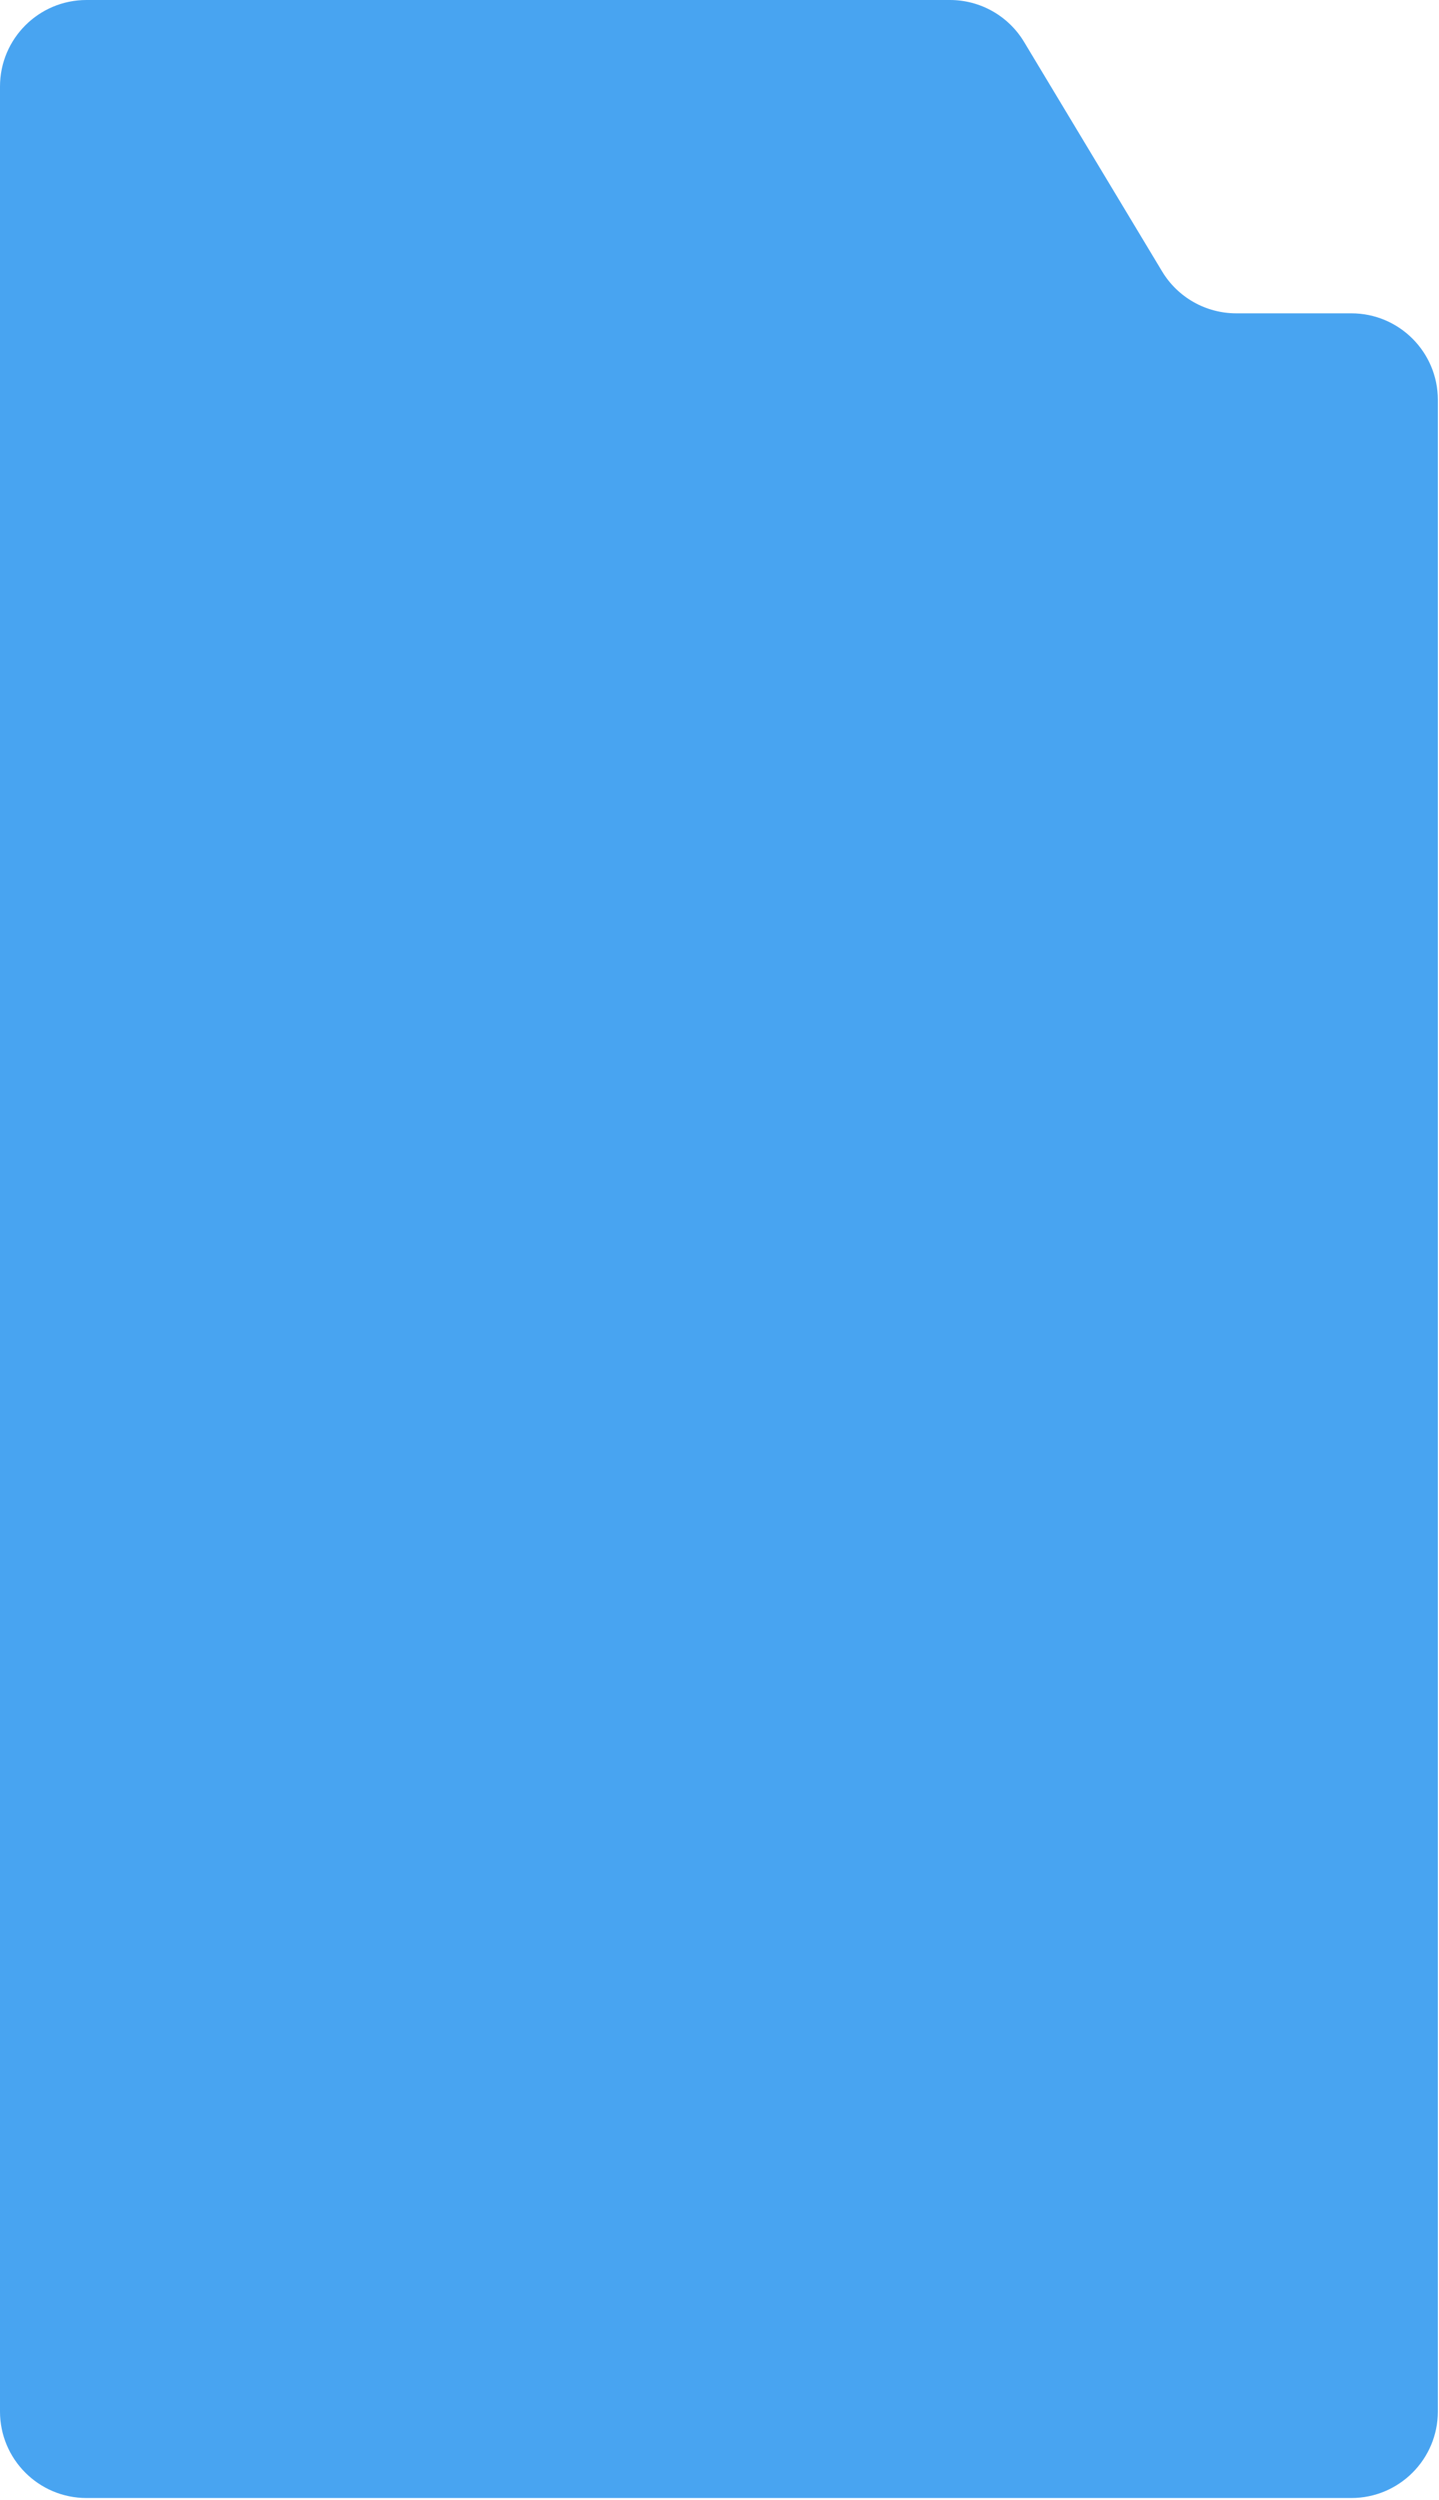 <?xml version="1.0" encoding="UTF-8"?> <svg xmlns="http://www.w3.org/2000/svg" width="312" height="542" viewBox="0 0 312 542" fill="none"><path d="M0 18.76C0 8.399 8.399 0 18.76 0H205.961C212.543 0 218.644 3.45 222.037 9.09L251.962 58.84C255.355 64.481 261.456 67.931 268.038 67.931H292.991C303.352 67.931 311.751 76.33 311.751 86.691V522.817C311.751 533.178 303.351 541.577 292.991 541.577H18.76C8.399 541.577 0 533.178 0 522.817V18.76Z" fill="#48A4F1"></path></svg> 